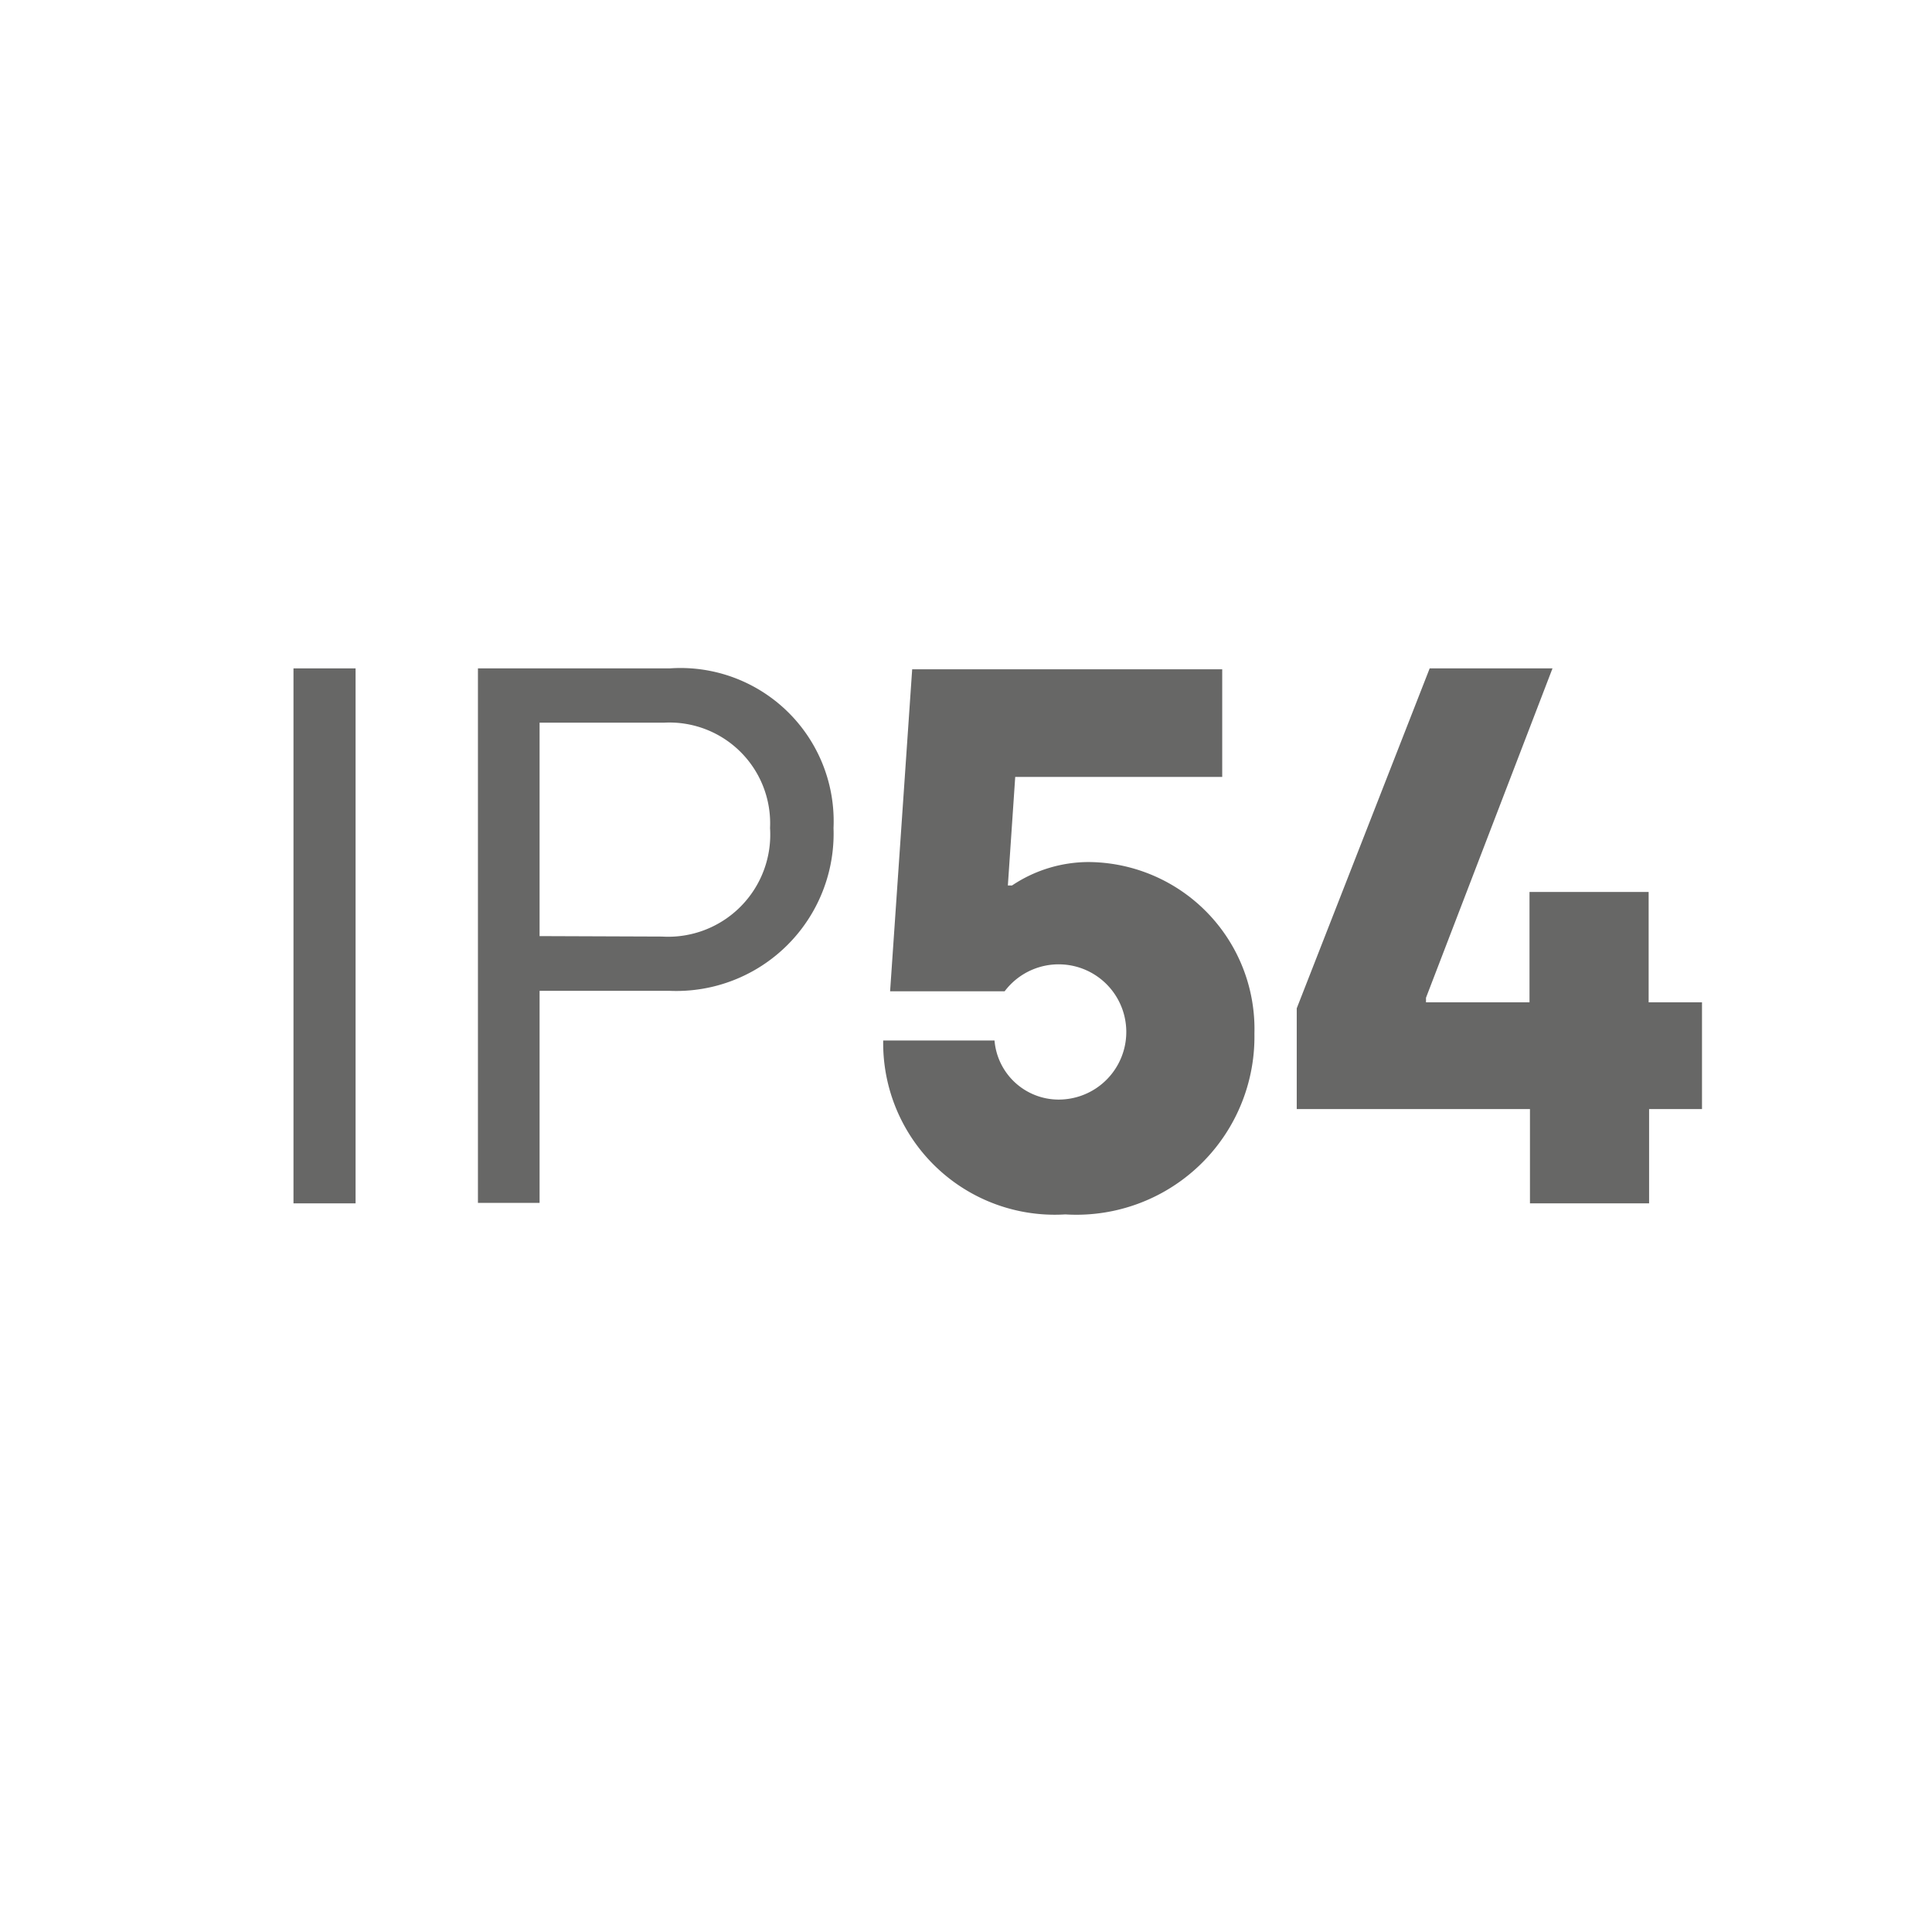 <svg id="Warstwa_1" data-name="Warstwa 1" xmlns="http://www.w3.org/2000/svg" viewBox="0 0 42 42"><defs><style>.cls-1{fill:#676766;}</style></defs><path class="cls-1" d="M6.38,14.53H7.73V26.16H6.38Z"/><path class="cls-1" d="M10.39,14.53h4.17A3.33,3.33,0,0,1,18.12,18a3.42,3.42,0,0,1-3.56,3.54H11.73v4.61H10.39Zm4,5.83A2.22,2.22,0,0,0,16.74,18a2.19,2.19,0,0,0-2.3-2.29H11.73v4.64Z"/><path class="cls-1" d="M19.2,22.62h2.42a1.4,1.4,0,0,0,1.5,1.28,1.47,1.47,0,1,0-1.28-2.35H19.35l.48-7h6.74v2.34h-4.5l-.16,2.36H22a3,3,0,0,1,1.66-.51,3.63,3.63,0,0,1,3.61,3.73,3.87,3.87,0,0,1-4.11,3.93A3.73,3.73,0,0,1,19.2,22.62Z"/><path class="cls-1" d="M33.26,24.11H28.19V21.92l2.89-7.39h2.67L31,21.69v.1h2.25v-2.4h2.59v2.4H37v2.32H35.85v2.05H33.26Z"/></svg>